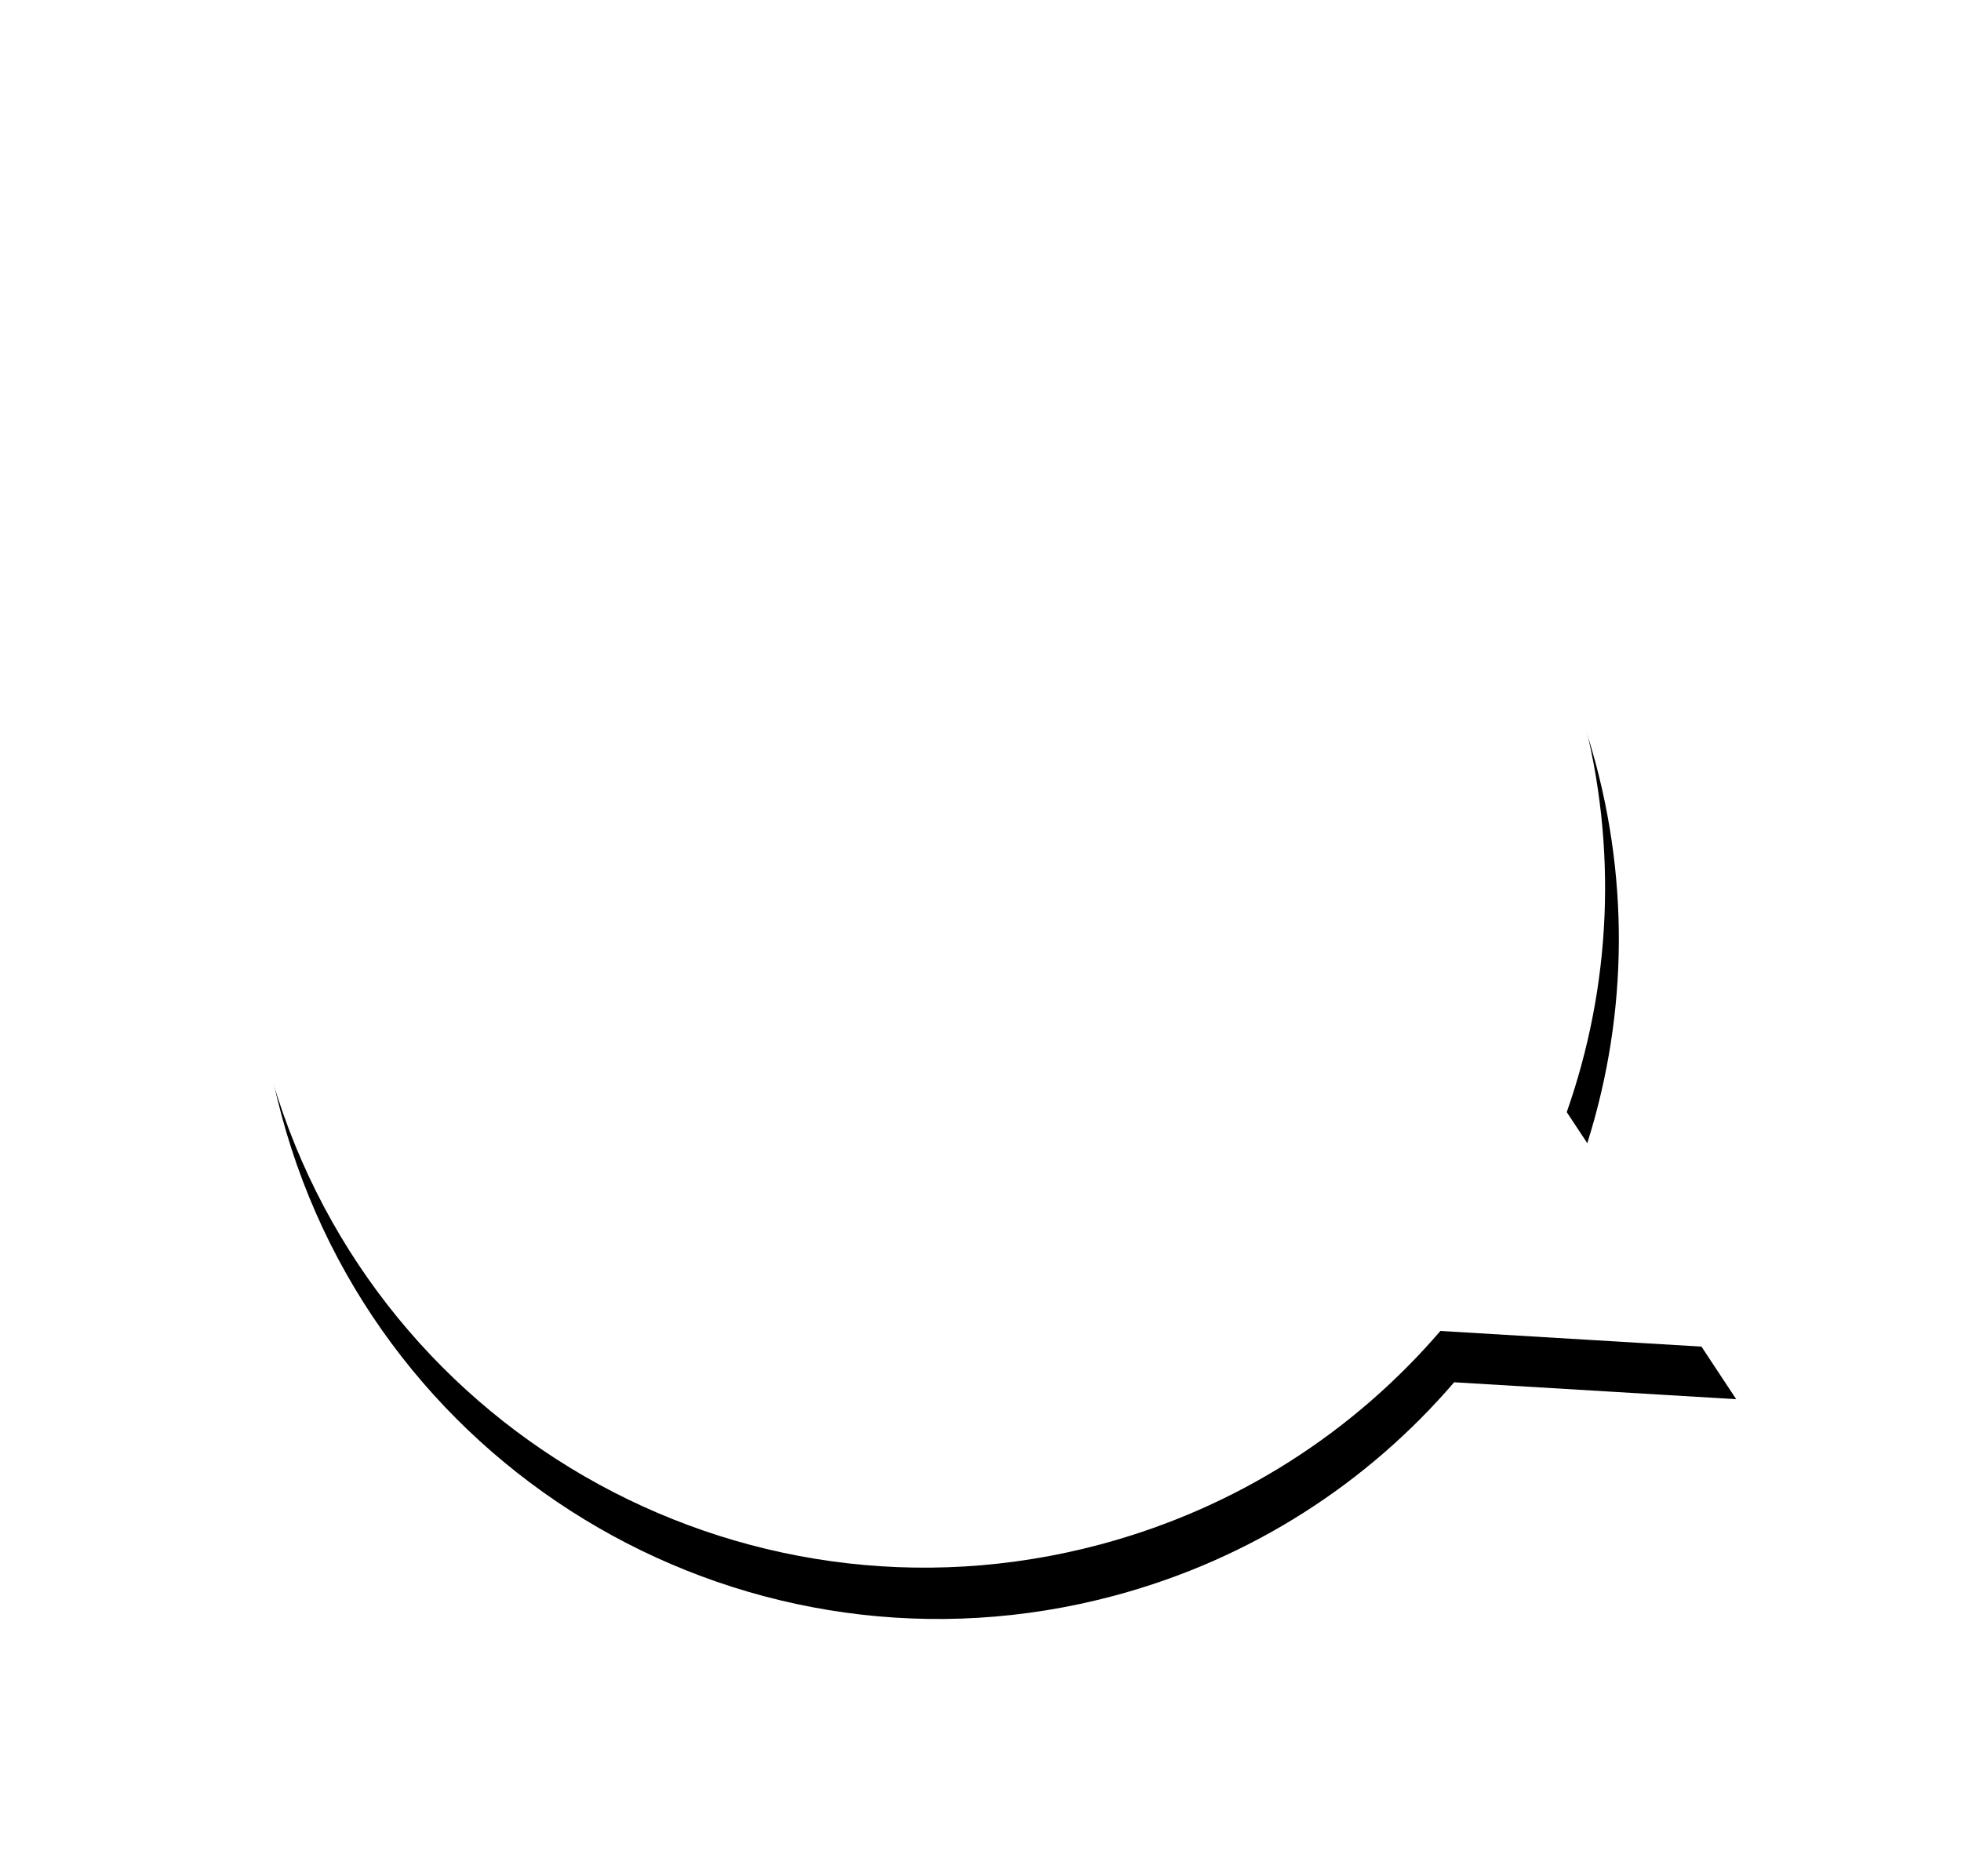 <?xml version="1.0" encoding="UTF-8"?>
<svg width="369px" height="353px" viewBox="0 0 369 353" version="1.1" xmlns="http://www.w3.org/2000/svg" xmlns:xlink="http://www.w3.org/1999/xlink">
    <!-- Generator: sketchtool 48.2 (47327) - http://www.bohemiancoding.com/sketch -->
    <desc>Created with sketchtool.</desc>
    <defs>
        <path d="M302,167 C302,96.307 244.693,39 174,39 C103.307,39 46,96.307 46,167 C46,237.692 103.307,295 174,295 C200.754,295 225.587,286.787 246.126,272.752 L296.565,289.564 L279.752,239.126 C293.787,218.588 302,193.754 302,167 Z" id="path-1"></path>
        <filter x="-31.2%" y="-27.3%" width="162.5%" height="162.5%" filterUnits="objectBoundingBox" id="filter-2">
            <feOffset dx="0" dy="10" in="SourceAlpha" result="shadowOffsetOuter1"></feOffset>
            <feGaussianBlur stdDeviation="25" in="shadowOffsetOuter1" result="shadowBlurOuter1"></feGaussianBlur>
            <feColorMatrix values="0 0 0 0 0   0 0 0 0 0   0 0 0 0 0  0 0 0 0.2 0" type="matrix" in="shadowBlurOuter1"></feColorMatrix>
        </filter>
    </defs>
    <g id="Shirbit_new_concept" stroke="none" stroke-width="1" fill="none" fill-rule="evenodd" transform="translate(-122, -3539)">
        <g id="Footers---07" transform="translate(0, 3359)" fill-rule="nonzero">
            <g id="Background">
                <g id="Bitmap">
                    <g id="communication" transform="translate(0, -397)">
                        <g id="bug_bubble_footer" transform="translate(122, 577)">
                            <g transform="translate(174, 167) rotate(-15) translate(-174, -167) ">
                                <use fill="black" fill-opacity="1" filter="url(#filter-2)" xlink:href="#path-1"></use>
                                <use fill="#FFFFFF" fill-rule="evenodd" xlink:href="#path-1"></use>
                            </g>
                        </g>
                    </g>
                </g>
            </g>
        </g>
    </g>
</svg>
